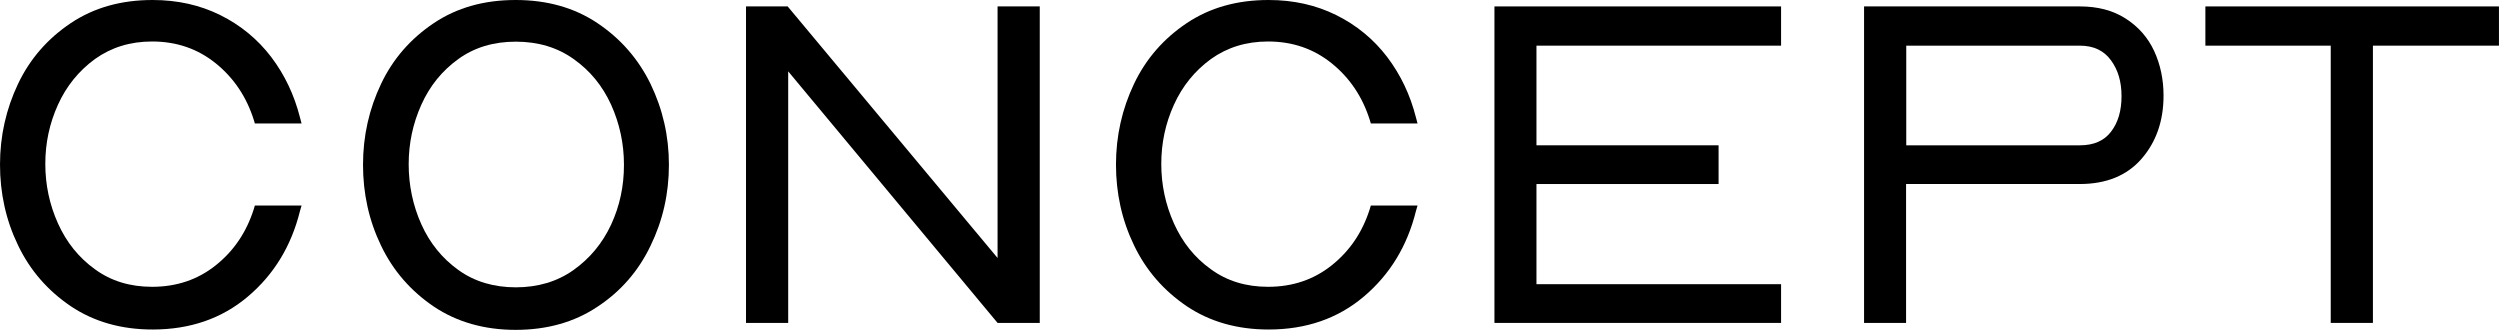 <?xml version="1.0" encoding="UTF-8"?>
<svg id="bar" xmlns="http://www.w3.org/2000/svg" width="144" height="19" viewBox="0 0 144 19">
  <path d="M0,9.49c0-1.66.35-3.21,1.04-4.66.69-1.45,1.71-2.61,3.04-3.5,1.33-.89,2.9-1.33,4.71-1.33,1.43,0,2.73.29,3.9.87,1.17.58,2.15,1.39,2.93,2.41.78,1.03,1.33,2.19,1.66,3.49l.09.34h-2.69l-.06-.2c-.42-1.33-1.15-2.42-2.19-3.26-1.04-.84-2.26-1.26-3.67-1.26-1.26,0-2.35.34-3.29,1.01-.93.68-1.64,1.55-2.13,2.63-.49,1.08-.73,2.21-.73,3.41s.24,2.34.73,3.43c.49,1.09,1.2,1.97,2.13,2.64.93.68,2.03,1.01,3.29,1.01,1.41,0,2.63-.41,3.67-1.24,1.04-.83,1.77-1.91,2.19-3.24l.06-.2h2.69l-.09.31c-.5,2.02-1.5,3.66-3,4.93-1.5,1.27-3.33,1.9-5.49,1.9-1.81,0-3.38-.45-4.71-1.34-1.33-.9-2.35-2.07-3.04-3.51-.7-1.45-1.04-3-1.04-4.66Z"/>
  <path d="M20.91,9.49c0-1.66.35-3.21,1.04-4.66.69-1.45,1.71-2.61,3.04-3.5,1.33-.89,2.9-1.33,4.71-1.33s3.38.44,4.71,1.33c1.33.89,2.35,2.05,3.06,3.5.7,1.45,1.06,3,1.06,4.66s-.35,3.21-1.06,4.67c-.7,1.46-1.72,2.63-3.06,3.51-1.33.89-2.91,1.33-4.71,1.33s-3.38-.45-4.71-1.34c-1.33-.9-2.35-2.07-3.04-3.51-.7-1.45-1.04-3-1.04-4.66ZM35.94,9.49c0-1.22-.25-2.37-.74-3.46-.5-1.09-1.21-1.96-2.16-2.63-.94-.67-2.05-1-3.33-1s-2.38.33-3.31,1c-.93.67-1.64,1.54-2.13,2.63-.49,1.09-.73,2.23-.73,3.43s.24,2.37.73,3.46c.49,1.09,1.2,1.96,2.13,2.63.93.67,2.04,1,3.31,1s2.39-.33,3.33-1c.94-.67,1.66-1.54,2.16-2.61.5-1.08.74-2.22.74-3.44Z"/>
  <path d="M42.97.37h2.4l12.09,14.49V.37h2.43v18.23h-2.43l-12.06-14.49v14.49h-2.43V.37Z"/>
  <path d="M64.28,9.49c0-1.66.35-3.21,1.04-4.66s1.71-2.61,3.04-3.5c1.33-.89,2.9-1.33,4.71-1.33,1.43,0,2.73.29,3.9.87,1.17.58,2.15,1.39,2.93,2.41.78,1.03,1.33,2.19,1.66,3.49l.09.34h-2.69l-.06-.2c-.42-1.33-1.15-2.42-2.19-3.26-1.04-.84-2.26-1.26-3.67-1.26-1.26,0-2.35.34-3.29,1.01-.93.68-1.64,1.55-2.13,2.63-.49,1.08-.73,2.21-.73,3.41s.24,2.34.73,3.43c.49,1.09,1.19,1.97,2.13,2.64.93.68,2.03,1.01,3.29,1.01,1.41,0,2.63-.41,3.67-1.24,1.04-.83,1.77-1.91,2.19-3.24l.06-.2h2.69l-.09.31c-.5,2.02-1.5,3.66-3,4.93-1.5,1.27-3.33,1.9-5.49,1.9-1.81,0-3.38-.45-4.71-1.34-1.33-.9-2.35-2.07-3.04-3.51-.7-1.45-1.04-3-1.04-4.66Z"/>
  <path d="M86.08.37h16.51v2.26h-14.09v5.74h10.49v2.23h-10.49v5.77h14.09v2.23h-16.51V.37Z"/>
  <path d="M107.37,18.6V.37h12.43c1.03,0,1.91.23,2.64.7.73.47,1.28,1.09,1.64,1.87.36.78.54,1.64.54,2.57,0,1.45-.42,2.66-1.26,3.63-.84.97-2.03,1.46-3.57,1.46h-10v8h-2.43ZM109.8,8.37h10c.8,0,1.4-.26,1.8-.79.4-.52.6-1.2.6-2.04s-.2-1.51-.61-2.07c-.41-.56-1-.84-1.79-.84h-10v5.74Z"/>
  <path d="M134.26,2.63h-7.23V.37h16.91v2.26h-7.26v15.97h-2.43V2.63Z"/>
</svg>